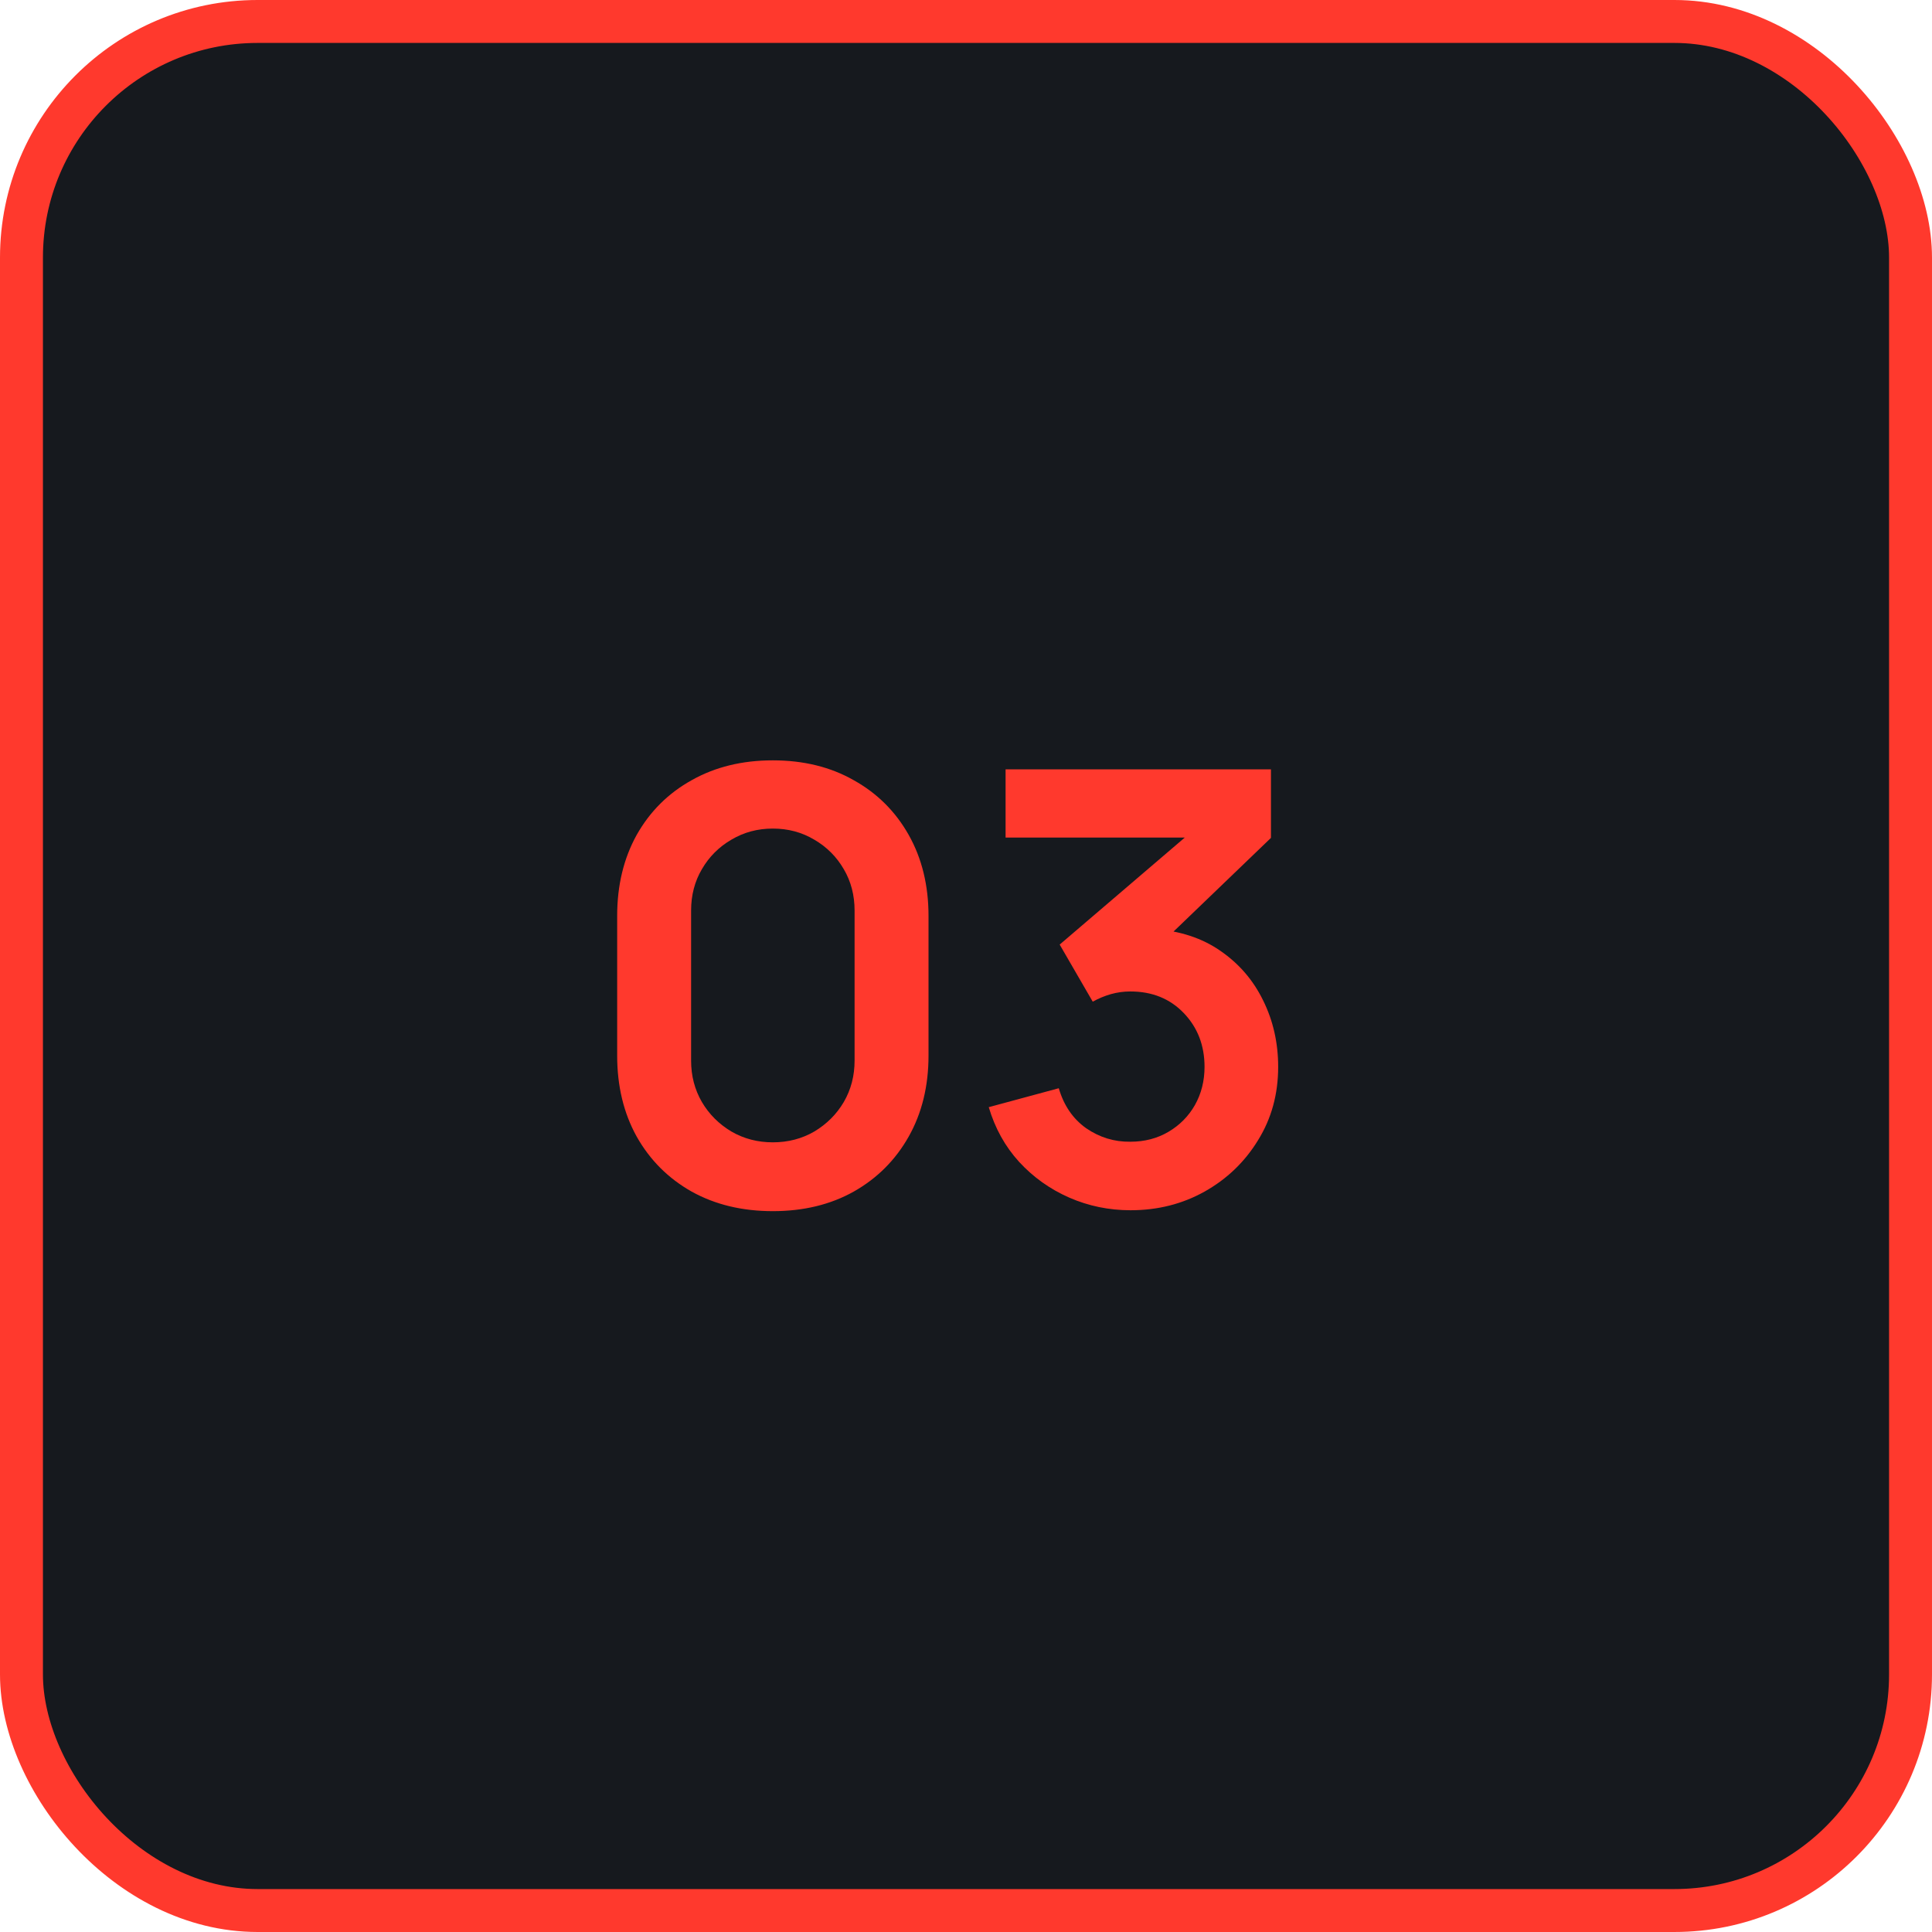 <?xml version="1.0" encoding="UTF-8"?> <svg xmlns="http://www.w3.org/2000/svg" width="45" height="45" viewBox="0 0 45 45" fill="none"><rect x="0.5" y="0.5" width="44" height="44" rx="5.5" fill="#16191E" stroke="#FF392D"></rect><path d="M18.001 28.21C17.287 28.21 16.657 28.058 16.111 27.755C15.565 27.447 15.138 27.02 14.83 26.474C14.527 25.928 14.375 25.298 14.375 24.584V21.336C14.375 20.622 14.527 19.992 14.83 19.446C15.138 18.9 15.565 18.475 16.111 18.172C16.657 17.864 17.287 17.71 18.001 17.71C18.715 17.71 19.343 17.864 19.884 18.172C20.43 18.475 20.857 18.9 21.165 19.446C21.473 19.992 21.627 20.622 21.627 21.336V24.584C21.627 25.298 21.473 25.928 21.165 26.474C20.857 27.02 20.43 27.447 19.884 27.755C19.343 28.058 18.715 28.21 18.001 28.21ZM18.001 26.607C18.356 26.607 18.678 26.523 18.967 26.355C19.256 26.182 19.485 25.954 19.653 25.669C19.821 25.38 19.905 25.058 19.905 24.703V21.21C19.905 20.851 19.821 20.529 19.653 20.244C19.485 19.955 19.256 19.726 18.967 19.558C18.678 19.385 18.356 19.299 18.001 19.299C17.646 19.299 17.325 19.385 17.035 19.558C16.746 19.726 16.517 19.955 16.349 20.244C16.181 20.529 16.097 20.851 16.097 21.21V24.703C16.097 25.058 16.181 25.38 16.349 25.669C16.517 25.954 16.746 26.182 17.035 26.355C17.325 26.523 17.646 26.607 18.001 26.607ZM26.334 28.189C25.83 28.189 25.354 28.091 24.906 27.895C24.458 27.699 24.068 27.421 23.737 27.062C23.41 26.703 23.175 26.278 23.03 25.788L24.661 25.347C24.778 25.748 24.99 26.059 25.298 26.278C25.611 26.493 25.954 26.598 26.327 26.593C26.658 26.593 26.955 26.516 27.216 26.362C27.477 26.208 27.683 26 27.832 25.739C27.981 25.473 28.056 25.177 28.056 24.85C28.056 24.351 27.895 23.933 27.573 23.597C27.251 23.261 26.836 23.093 26.327 23.093C26.173 23.093 26.021 23.114 25.872 23.156C25.727 23.198 25.587 23.256 25.452 23.331L24.682 22.001L28.07 19.103L28.217 19.509H23.422V17.92H29.603V19.516L26.88 22.134L26.866 21.637C27.477 21.679 27.998 21.849 28.427 22.148C28.861 22.447 29.192 22.832 29.421 23.303C29.654 23.774 29.771 24.29 29.771 24.85C29.771 25.485 29.615 26.054 29.302 26.558C28.994 27.062 28.579 27.461 28.056 27.755C27.538 28.044 26.964 28.189 26.334 28.189Z" fill="#FF392D"></path></svg> 